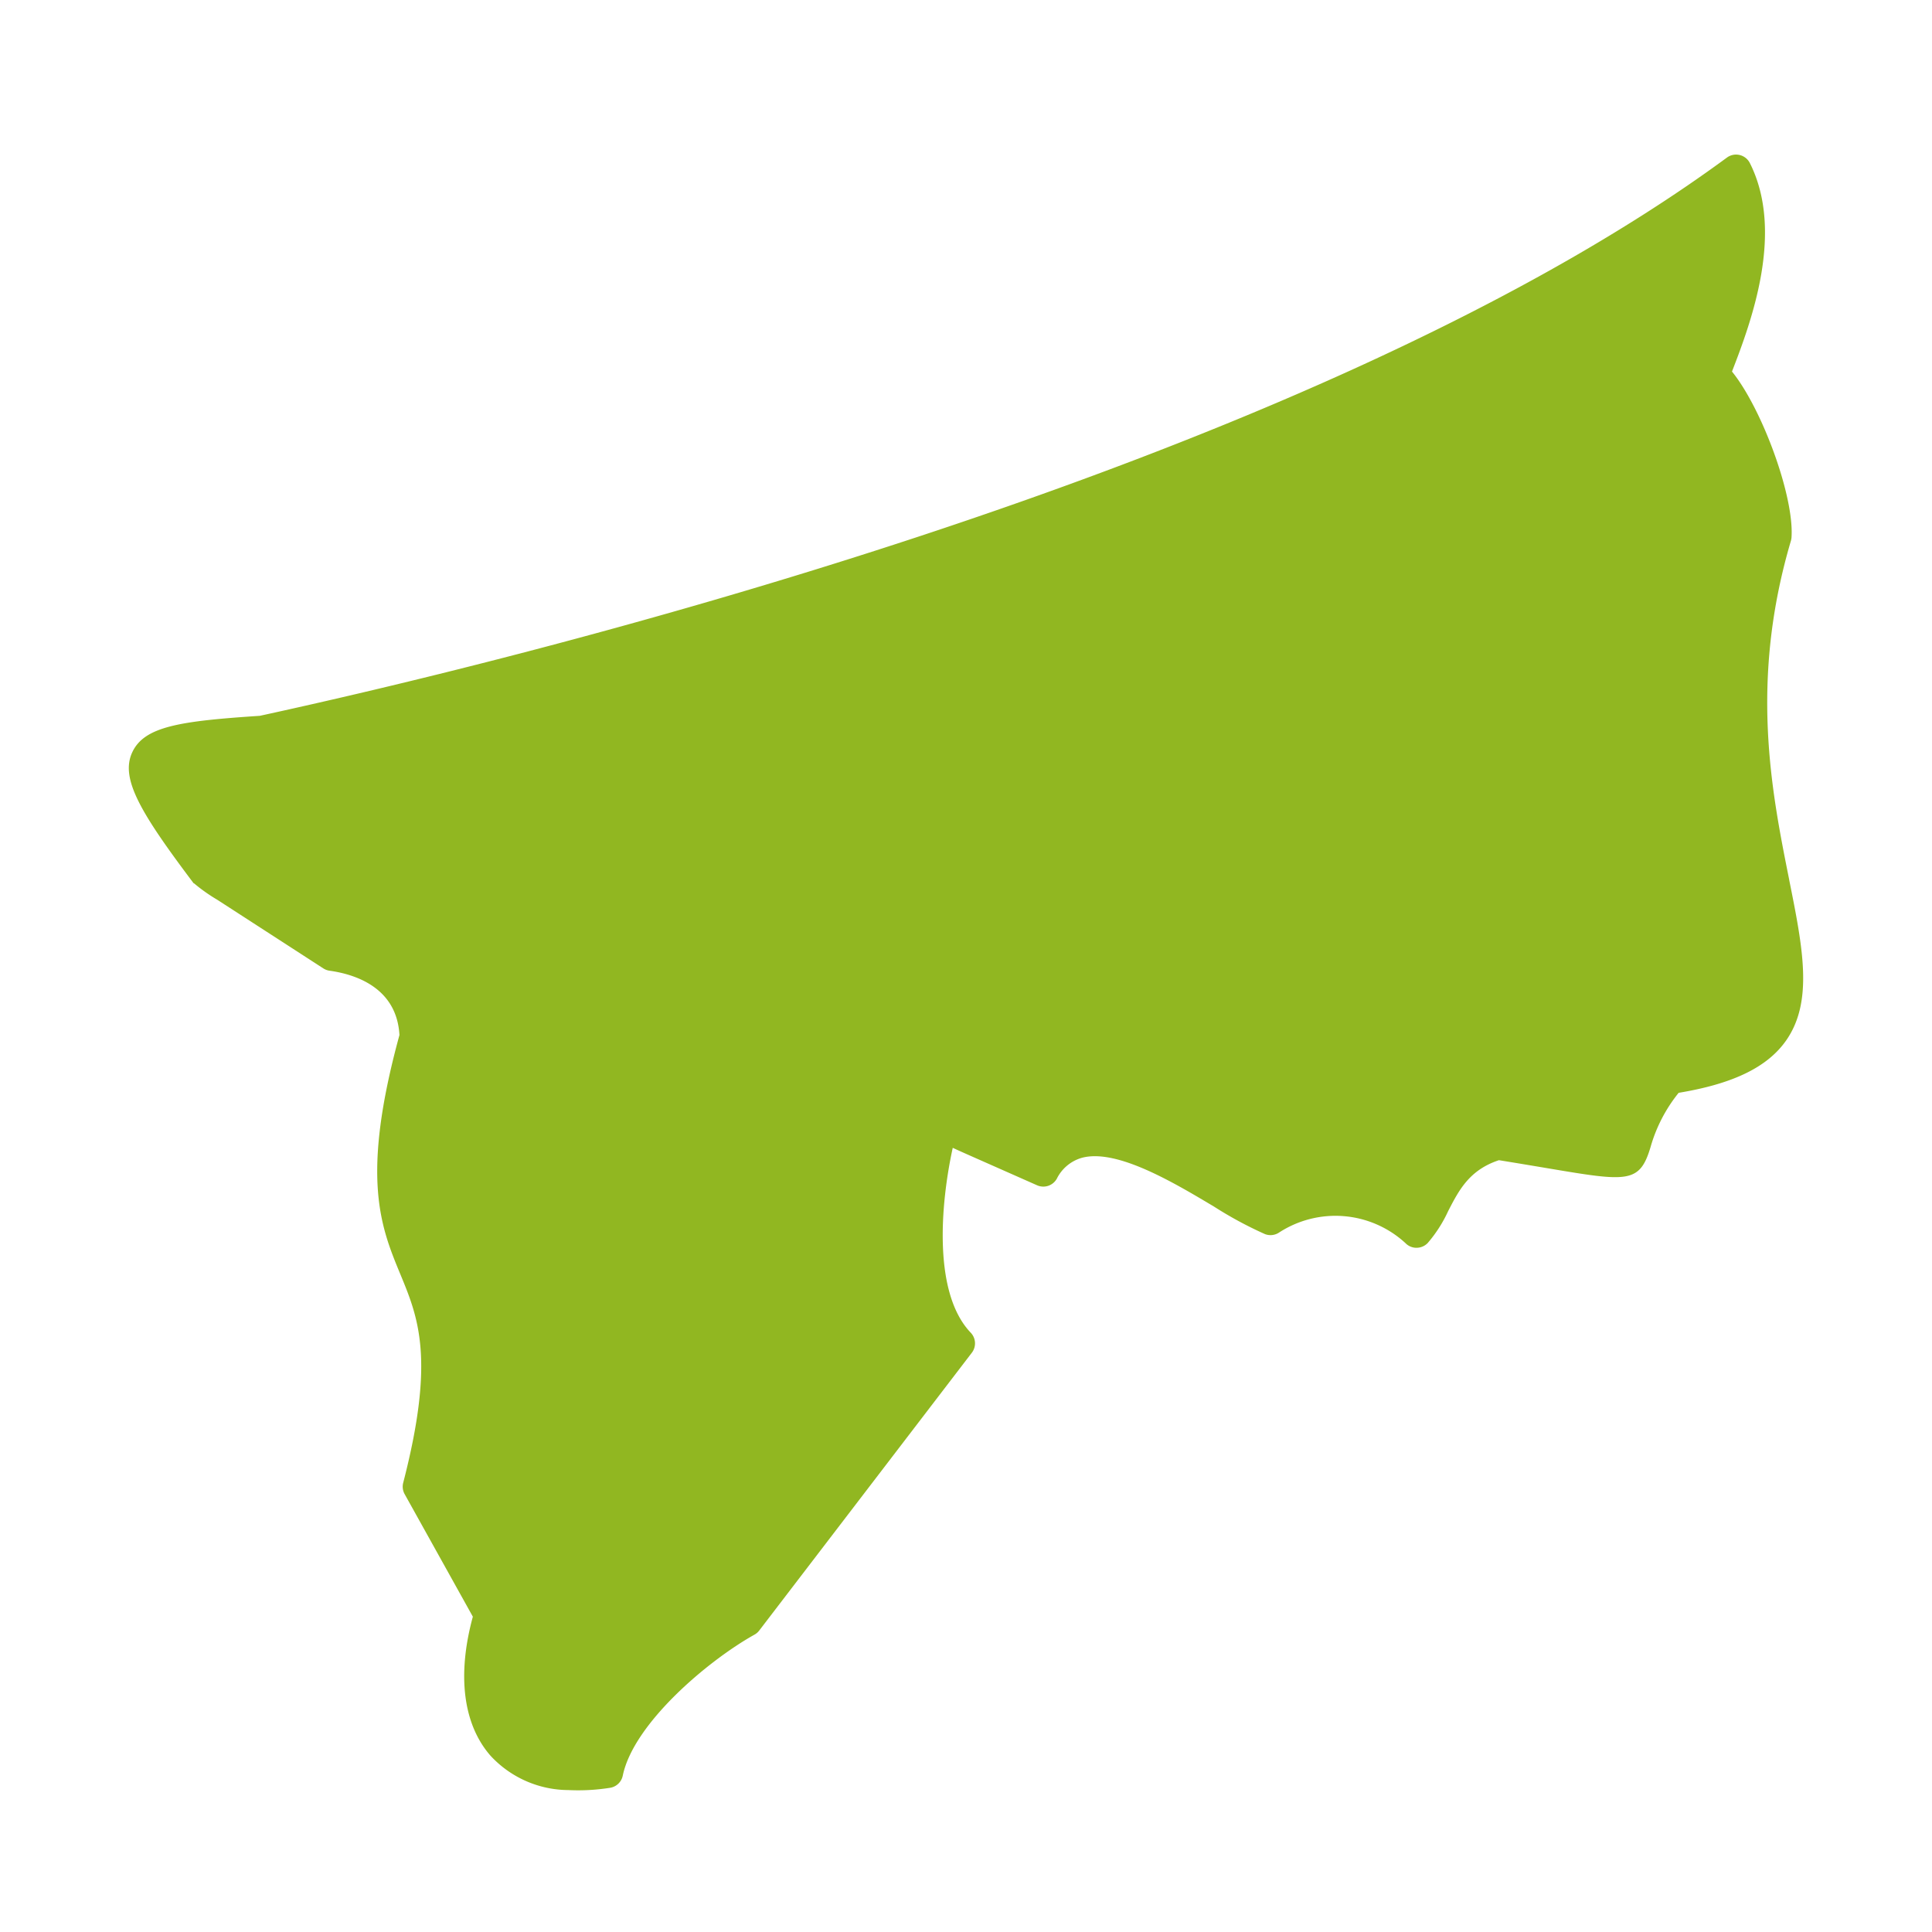 <svg xmlns="http://www.w3.org/2000/svg" width="150" height="150" viewBox="0 0 150 150">
  <g id="icon" transform="translate(-742 -356)">
    <rect id="長方形_139" data-name="長方形 139" width="150" height="150" transform="translate(742 356)" fill="none"/>
    <path id="パス_619" data-name="パス 619" d="M1029.951,65.843c-1.376-6.872-3.09-15.425.131-26.316a1.28,1.28,0,0,0,.047-.256c.224-3.177-2.289-10.013-4.621-12.89,1.53-3.941,4.069-10.853,1.389-16.184a1.2,1.2,0,0,0-1.781-.428C991.821,34.25,929.63,49.109,911.209,53.111c-6.171.41-8.978.812-9.91,2.846s.641,4.673,4.778,10.164l.016-.012a13.281,13.281,0,0,0,1.815,1.285l8.23,5.326a1.2,1.2,0,0,0,.487.181c1.949.271,5.215,1.279,5.425,4.995-3.03,11.071-1.455,14.883.069,18.569,1.395,3.376,2.712,6.564.223,16.193a1.193,1.193,0,0,0,.113.883l5.294,9.513c-1.236,4.531-.758,8.346,1.36,10.782a8.283,8.283,0,0,0,6.066,2.68,15.74,15.74,0,0,0,3.213-.174,1.2,1.2,0,0,0,1-.944c.829-4.037,6.593-8.92,10.227-10.95a1.181,1.181,0,0,0,.383-.338c.511-.669,16.493-21.55,16.493-21.55A1.2,1.2,0,0,0,966.4,101c-2.92-3.06-2.358-9.923-1.392-14.348.646.3,1.5.673,2.616,1.168l3.933,1.741a1.2,1.2,0,0,0,1.529-.508,3.134,3.134,0,0,1,1.953-1.628c2.692-.718,7.067,1.887,10.257,3.792a30.131,30.131,0,0,0,3.952,2.133,1.2,1.2,0,0,0,1.064-.1,8.027,8.027,0,0,1,9.855.811,1.174,1.174,0,0,0,.865.351,1.2,1.2,0,0,0,.855-.373,10.526,10.526,0,0,0,1.584-2.473c.845-1.64,1.645-3.191,3.943-3.954,1.472.238,2.721.448,3.786.627,6.18,1.039,7.132,1.2,7.979-1.624a11.868,11.868,0,0,1,2.188-4.234c4.237-.7,6.893-1.995,8.34-4.057,2.132-3.042,1.3-7.207.241-12.483" transform="translate(-149.037 358.465)" fill="#91b721"/>
  </g>
</svg>
